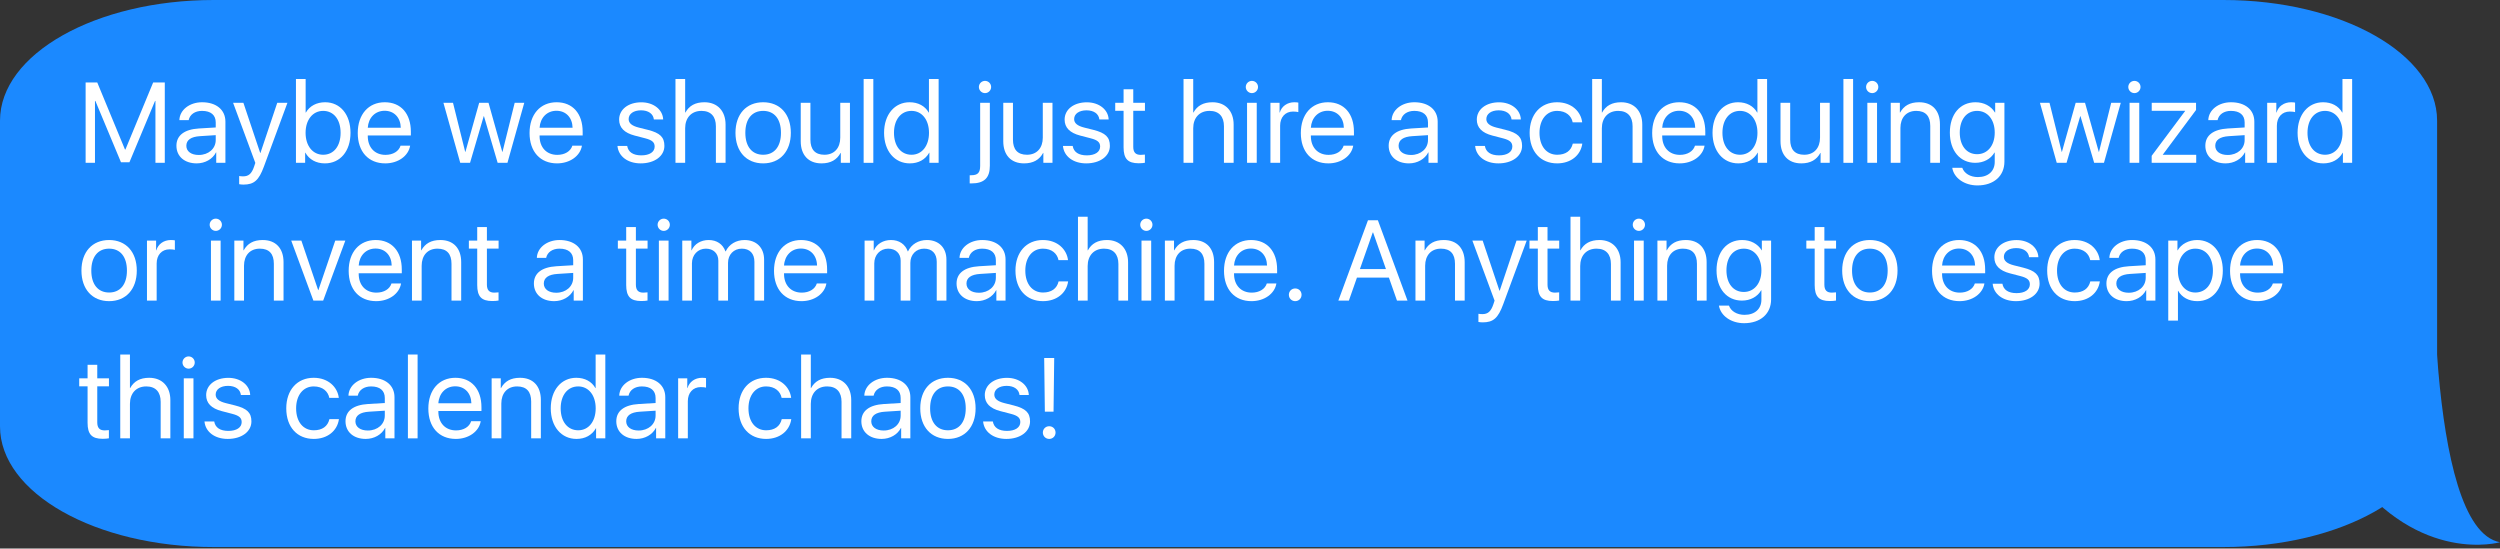 <?xml version="1.0" encoding="UTF-8" standalone="no"?>
<!DOCTYPE svg PUBLIC "-//W3C//DTD SVG 1.1//EN" "http://www.w3.org/Graphics/SVG/1.1/DTD/svg11.dtd">
<!-- Created with Vectornator (http://vectornator.io/) -->
<svg height="100%" stroke-miterlimit="10" style="fill-rule:nonzero;clip-rule:evenodd;stroke-linecap:round;stroke-linejoin:round;" version="1.1" viewBox="0 0 526.24 115.467" width="100%" xml:space="preserve" xmlns="http://www.w3.org/2000/svg" xmlns:vectornator="http://vectornator.io" xmlns:xlink="http://www.w3.org/1999/xlink">
<rect x="0" y="0" width="526.24" height="115.467" fill="#333333" stroke="none"/>
<defs/>
<g id="Groupe-206" vectornator:layerName="Groupe 206">
<path d="M526.24 114.137C510.369 111.216 512.208 45.675 512.208 41.495C512.208-2.143 487.187 108.64 494.631 99.395C509.406 118.976 526.24 114.137 526.24 114.137Z" fill="#1b89ff" fill-rule="nonzero" opacity="1" stroke="none" vectornator:layerName="path"/>
<g opacity="1" vectornator:layerName="Groupe 203">
<path d="M45 0L468 0C492.853 0 513 11.373 513 25.402L513 89.752C513 103.781 492.853 115.154 468 115.154L45 115.154C20.147 115.154 0 103.781 0 89.752L0 25.402C0 11.373 20.147 0 45 0Z" fill="#1b89ff" fill-rule="nonzero" opacity="1" stroke="none" vectornator:layerName="path"/>
</g>
<g fill="#ffffff" opacity="1" stroke="none" vectornator:layerName="Text 1">
<path d="M34.688 34.274L34.688 17.363L32.238 17.363L26.402 31.473L26.309 31.473L20.473 17.363L18.023 17.363L18.023 34.274L19.992 34.274L19.992 21.242L20.074 21.242L25.465 34.156L27.246 34.156L32.637 21.242L32.719 21.242L32.719 34.274L34.688 34.274Z"/>
<path d="M41.836 32.621C40.242 32.621 39.223 31.86 39.223 30.688C39.223 29.469 40.207 28.777 42.105 28.66L45.41 28.449L45.41 29.469C45.41 31.285 43.898 32.621 41.836 32.621ZM41.402 34.391C43.172 34.391 44.754 33.488 45.469 32.082L45.516 32.082L45.516 34.274L47.449 34.274L47.449 25.602C47.449 23.117 45.527 21.524 42.539 21.524C39.891 21.524 37.816 23.152 37.758 25.285L39.715 25.285C39.961 24.09 41.051 23.34 42.516 23.34C44.379 23.34 45.41 24.207 45.41 25.777L45.41 26.832L41.871 27.043C38.801 27.231 37.137 28.508 37.137 30.676C37.137 32.914 38.836 34.391 41.402 34.391Z"/>
<path d="M51.234 38.856C53.473 38.856 54.48 37.977 55.559 35.047L60.504 21.641L58.359 21.641L54.82 32.199L54.773 32.199L51.234 21.641L49.066 21.641L53.742 34.285L53.496 35.035C52.98 36.559 52.348 37.121 51.176 37.121C50.906 37.121 50.578 37.098 50.344 37.051L50.344 38.774C50.59 38.821 50.977 38.856 51.234 38.856Z"/>
<path d="M68.391 34.391C71.613 34.391 73.781 31.824 73.781 27.957C73.781 24.102 71.613 21.524 68.438 21.524C66.644 21.524 65.18 22.309 64.383 23.692L64.336 23.692L64.336 16.625L62.297 16.625L62.297 34.274L64.231 34.274L64.231 32.141L64.277 32.141C65.098 33.594 66.551 34.391 68.391 34.391ZM68.027 23.34C70.242 23.34 71.695 25.156 71.695 27.957C71.695 30.77 70.242 32.574 68.027 32.574C65.824 32.574 64.324 30.699 64.324 27.957C64.324 25.227 65.824 23.34 68.027 23.34Z"/>
<path d="M80.965 23.317C82.957 23.317 84.316 24.746 84.363 26.891L77.414 26.891C77.555 24.758 78.984 23.317 80.965 23.317ZM84.316 30.664C83.953 31.848 82.723 32.598 81.141 32.598C78.891 32.598 77.414 31.039 77.414 28.637L77.414 28.52L86.484 28.52L86.484 27.723C86.484 23.902 84.375 21.524 81 21.524C77.555 21.524 75.305 24.09 75.305 28.004C75.305 31.918 77.543 34.391 81.094 34.391C83.789 34.391 85.981 32.832 86.332 30.664L84.316 30.664Z"/>
<path d="M110.355 21.641L108.34 21.641L105.773 31.965L105.727 31.965L102.832 21.641L100.863 21.641L97.969 31.965L97.922 31.965L95.356 21.641L93.34 21.641L96.879 34.274L98.941 34.274L101.824 24.453L101.871 24.453L104.754 34.274L106.816 34.274L110.355 21.641Z"/>
<path d="M117.129 23.317C119.121 23.317 120.48 24.746 120.527 26.891L113.578 26.891C113.719 24.758 115.148 23.317 117.129 23.317ZM120.48 30.664C120.117 31.848 118.887 32.598 117.305 32.598C115.055 32.598 113.578 31.039 113.578 28.637L113.578 28.52L122.648 28.52L122.648 27.723C122.648 23.902 120.539 21.524 117.164 21.524C113.719 21.524 111.469 24.09 111.469 28.004C111.469 31.918 113.707 34.391 117.258 34.391C119.953 34.391 122.145 32.832 122.496 30.664L120.48 30.664Z"/>
<path d="M130.324 25.168C130.324 26.856 131.402 27.969 133.617 28.543L135.832 29.117C137.273 29.492 137.801 29.961 137.801 30.852C137.801 31.988 136.723 32.703 135 32.703C133.277 32.703 132.234 32.012 132.023 30.723L129.973 30.723C130.172 32.914 132.141 34.391 134.859 34.391C137.777 34.391 139.852 32.867 139.852 30.711C139.852 28.871 138.938 27.981 136.383 27.336L134.461 26.856C133.008 26.492 132.328 25.918 132.328 25.063C132.328 23.961 133.371 23.223 134.93 23.223C136.477 23.223 137.508 23.961 137.637 25.145L139.594 25.145C139.512 23.07 137.566 21.535 135 21.535C132.258 21.535 130.324 23.035 130.324 25.168Z"/>
<path d="M142.184 34.274L144.223 34.274L144.223 27.008C144.223 24.793 145.535 23.34 147.668 23.34C149.672 23.34 150.691 24.559 150.691 26.574L150.691 34.274L152.73 34.274L152.73 26.211C152.73 23.399 151.043 21.524 148.277 21.524C146.344 21.524 145.055 22.262 144.27 23.692L144.223 23.692L144.223 16.625L142.184 16.625L142.184 34.274Z"/>
<path d="M160.641 34.391C164.191 34.391 166.465 31.871 166.465 27.957C166.465 24.031 164.191 21.524 160.641 21.524C157.09 21.524 154.816 24.031 154.816 27.957C154.816 31.871 157.09 34.391 160.641 34.391ZM160.641 32.574C158.297 32.574 156.891 30.852 156.891 27.957C156.891 25.063 158.285 23.34 160.641 23.34C162.996 23.34 164.391 25.051 164.391 27.957C164.391 30.852 162.996 32.574 160.641 32.574Z"/>
<path d="M178.91 21.641L176.871 21.641L176.871 28.977C176.871 31.145 175.617 32.574 173.543 32.574C171.562 32.574 170.59 31.461 170.59 29.387L170.59 21.641L168.551 21.641L168.551 29.738C168.551 32.609 170.156 34.391 172.922 34.391C174.855 34.391 176.156 33.641 176.941 32.188L176.988 32.188L176.988 34.274L178.91 34.274L178.91 21.641Z"/>
<path d="M181.793 34.274L183.832 34.274L183.832 16.625L181.793 16.625L181.793 34.274Z"/>
<path d="M191.508 34.391C193.336 34.391 194.777 33.594 195.598 32.141L195.633 32.141L195.633 34.274L197.578 34.274L197.578 16.625L195.539 16.625L195.539 23.692L195.492 23.692C194.719 22.309 193.266 21.524 191.461 21.524C188.32 21.524 186.094 24.102 186.094 27.957C186.094 31.813 188.332 34.391 191.508 34.391ZM191.871 23.34C194.062 23.34 195.551 25.215 195.551 27.957C195.551 30.711 194.062 32.574 191.871 32.574C189.656 32.574 188.18 30.758 188.18 27.957C188.18 25.168 189.656 23.34 191.871 23.34Z"/>
<path d="M208.359 21.641L206.32 21.641L206.32 34.93C206.32 36.359 205.816 36.887 204.434 36.887C204.422 36.887 204.129 36.887 204.117 36.887L204.117 38.609C204.129 38.609 204.457 38.609 204.48 38.609C207.164 38.609 208.359 37.461 208.359 34.895L208.359 21.641ZM207.34 19.602C208.055 19.602 208.629 19.016 208.629 18.313C208.629 17.598 208.055 17.024 207.34 17.024C206.637 17.024 206.051 17.598 206.051 18.313C206.051 19.016 206.637 19.602 207.34 19.602Z"/>
<path d="M221.543 21.641L219.504 21.641L219.504 28.977C219.504 31.145 218.25 32.574 216.176 32.574C214.195 32.574 213.223 31.461 213.223 29.387L213.223 21.641L211.184 21.641L211.184 29.738C211.184 32.609 212.789 34.391 215.555 34.391C217.488 34.391 218.789 33.641 219.574 32.188L219.621 32.188L219.621 34.274L221.543 34.274L221.543 21.641Z"/>
<path d="M224.098 25.168C224.098 26.856 225.176 27.969 227.391 28.543L229.605 29.117C231.047 29.492 231.574 29.961 231.574 30.852C231.574 31.988 230.496 32.703 228.773 32.703C227.051 32.703 226.008 32.012 225.797 30.723L223.746 30.723C223.945 32.914 225.914 34.391 228.633 34.391C231.551 34.391 233.625 32.867 233.625 30.711C233.625 28.871 232.711 27.981 230.156 27.336L228.234 26.856C226.781 26.492 226.102 25.918 226.102 25.063C226.102 23.961 227.145 23.223 228.703 23.223C230.25 23.223 231.281 23.961 231.41 25.145L233.367 25.145C233.285 23.07 231.34 21.535 228.773 21.535C226.031 21.535 224.098 23.035 224.098 25.168Z"/>
<path d="M236.508 18.793L236.508 21.641L234.75 21.641L234.75 23.328L236.508 23.328L236.508 30.992C236.508 33.418 237.398 34.367 239.684 34.367C240.164 34.367 240.75 34.321 240.996 34.262L240.996 32.539C240.855 32.563 240.363 32.598 240.117 32.598C239.039 32.598 238.547 32.071 238.547 30.91L238.547 23.328L241.008 23.328L241.008 21.641L238.547 21.641L238.547 18.793L236.508 18.793Z"/>
<path d="M249.129 34.274L251.168 34.274L251.168 27.008C251.168 24.793 252.48 23.34 254.613 23.34C256.617 23.34 257.637 24.559 257.637 26.574L257.637 34.274L259.676 34.274L259.676 26.211C259.676 23.399 257.988 21.524 255.223 21.524C253.289 21.524 252 22.262 251.215 23.692L251.168 23.692L251.168 16.625L249.129 16.625L249.129 34.274Z"/>
<path d="M262.5 34.274L264.539 34.274L264.539 21.641L262.5 21.641L262.5 34.274ZM263.52 19.602C264.234 19.602 264.809 19.016 264.809 18.313C264.809 17.598 264.234 17.024 263.52 17.024C262.816 17.024 262.23 17.598 262.23 18.313C262.23 19.016 262.816 19.602 263.52 19.602Z"/>
<path d="M267.422 34.274L269.461 34.274L269.461 26.457C269.461 24.676 270.539 23.481 272.18 23.481C272.684 23.481 273.129 23.539 273.293 23.598L273.293 21.594C273.117 21.559 272.812 21.524 272.449 21.524C270.973 21.524 269.766 22.367 269.391 23.692L269.344 23.692L269.344 21.641L267.422 21.641L267.422 34.274Z"/>
<path d="M279.48 23.317C281.473 23.317 282.832 24.746 282.879 26.891L275.93 26.891C276.07 24.758 277.5 23.317 279.48 23.317ZM282.832 30.664C282.469 31.848 281.238 32.598 279.656 32.598C277.406 32.598 275.93 31.039 275.93 28.637L275.93 28.52L285 28.52L285 27.723C285 23.902 282.891 21.524 279.516 21.524C276.07 21.524 273.82 24.09 273.82 28.004C273.82 31.918 276.059 34.391 279.609 34.391C282.305 34.391 284.496 32.832 284.848 30.664L282.832 30.664Z"/>
<path d="M297.012 32.621C295.418 32.621 294.398 31.86 294.398 30.688C294.398 29.469 295.383 28.777 297.281 28.66L300.586 28.449L300.586 29.469C300.586 31.285 299.074 32.621 297.012 32.621ZM296.578 34.391C298.348 34.391 299.93 33.488 300.645 32.082L300.691 32.082L300.691 34.274L302.625 34.274L302.625 25.602C302.625 23.117 300.703 21.524 297.715 21.524C295.066 21.524 292.992 23.152 292.934 25.285L294.891 25.285C295.137 24.09 296.227 23.34 297.691 23.34C299.555 23.34 300.586 24.207 300.586 25.777L300.586 26.832L297.047 27.043C293.977 27.231 292.312 28.508 292.312 30.676C292.312 32.914 294.012 34.391 296.578 34.391Z"/>
<path d="M310.863 25.168C310.863 26.856 311.941 27.969 314.156 28.543L316.371 29.117C317.812 29.492 318.34 29.961 318.34 30.852C318.34 31.988 317.262 32.703 315.539 32.703C313.816 32.703 312.773 32.012 312.562 30.723L310.512 30.723C310.711 32.914 312.68 34.391 315.398 34.391C318.316 34.391 320.391 32.867 320.391 30.711C320.391 28.871 319.477 27.981 316.922 27.336L315 26.856C313.547 26.492 312.867 25.918 312.867 25.063C312.867 23.961 313.91 23.223 315.469 23.223C317.016 23.223 318.047 23.961 318.176 25.145L320.133 25.145C320.051 23.07 318.105 21.535 315.539 21.535C312.797 21.535 310.863 23.035 310.863 25.168Z"/>
<path d="M333.047 25.754C332.789 23.539 330.879 21.524 327.75 21.524C324.293 21.524 321.984 24.078 321.984 27.957C321.984 31.93 324.305 34.391 327.773 34.391C330.656 34.391 332.73 32.692 333.07 30.231L331.066 30.231C330.715 31.754 329.543 32.574 327.785 32.574C325.582 32.574 324.059 30.828 324.059 27.957C324.059 25.168 325.559 23.34 327.762 23.34C329.66 23.34 330.785 24.406 331.043 25.754L333.047 25.754Z"/>
<path d="M335.145 34.274L337.184 34.274L337.184 27.008C337.184 24.793 338.496 23.34 340.629 23.34C342.633 23.34 343.652 24.559 343.652 26.574L343.652 34.274L345.691 34.274L345.691 26.211C345.691 23.399 344.004 21.524 341.238 21.524C339.305 21.524 338.016 22.262 337.23 23.692L337.184 23.692L337.184 16.625L335.145 16.625L335.145 34.274Z"/>
<path d="M353.438 23.317C355.43 23.317 356.789 24.746 356.836 26.891L349.887 26.891C350.027 24.758 351.457 23.317 353.438 23.317ZM356.789 30.664C356.426 31.848 355.195 32.598 353.613 32.598C351.363 32.598 349.887 31.039 349.887 28.637L349.887 28.52L358.957 28.52L358.957 27.723C358.957 23.902 356.848 21.524 353.473 21.524C350.027 21.524 347.777 24.09 347.777 28.004C347.777 31.918 350.016 34.391 353.566 34.391C356.262 34.391 358.453 32.832 358.805 30.664L356.789 30.664Z"/>
<path d="M365.895 34.391C367.723 34.391 369.164 33.594 369.984 32.141L370.02 32.141L370.02 34.274L371.965 34.274L371.965 16.625L369.926 16.625L369.926 23.692L369.879 23.692C369.105 22.309 367.652 21.524 365.848 21.524C362.707 21.524 360.48 24.102 360.48 27.957C360.48 31.813 362.719 34.391 365.895 34.391ZM366.258 23.34C368.449 23.34 369.938 25.215 369.938 27.957C369.938 30.711 368.449 32.574 366.258 32.574C364.043 32.574 362.566 30.758 362.566 27.957C362.566 25.168 364.043 23.34 366.258 23.34Z"/>
<path d="M385.148 21.641L383.109 21.641L383.109 28.977C383.109 31.145 381.855 32.574 379.781 32.574C377.801 32.574 376.828 31.461 376.828 29.387L376.828 21.641L374.789 21.641L374.789 29.738C374.789 32.609 376.395 34.391 379.16 34.391C381.094 34.391 382.395 33.641 383.18 32.188L383.227 32.188L383.227 34.274L385.148 34.274L385.148 21.641Z"/>
<path d="M388.031 34.274L390.07 34.274L390.07 16.625L388.031 16.625L388.031 34.274Z"/>
<path d="M393.07 34.274L395.109 34.274L395.109 21.641L393.07 21.641L393.07 34.274ZM394.09 19.602C394.805 19.602 395.379 19.016 395.379 18.313C395.379 17.598 394.805 17.024 394.09 17.024C393.387 17.024 392.801 17.598 392.801 18.313C392.801 19.016 393.387 19.602 394.09 19.602Z"/>
<path d="M397.992 34.274L400.031 34.274L400.031 26.938C400.031 24.77 401.285 23.34 403.359 23.34C405.352 23.34 406.312 24.465 406.312 26.527L406.312 34.274L408.352 34.274L408.352 26.176C408.352 23.305 406.746 21.524 403.969 21.524C402.012 21.524 400.758 22.262 399.961 23.692L399.914 23.692L399.914 21.641L397.992 21.641L397.992 34.274Z"/>
<path d="M416.168 32.457C413.965 32.457 412.523 30.664 412.523 27.91C412.523 25.145 413.965 23.34 416.168 23.34C418.383 23.34 419.883 25.192 419.883 27.91C419.883 30.617 418.383 32.457 416.168 32.457ZM416.238 39.031C419.707 39.031 421.922 37.028 421.922 34.016L421.922 21.641L419.977 21.641L419.977 23.692L419.941 23.692C419.098 22.309 417.609 21.524 415.828 21.524C412.582 21.524 410.438 24.055 410.438 27.91C410.438 31.731 412.582 34.274 415.781 34.274C417.551 34.274 419.039 33.477 419.836 32.106L419.883 32.106L419.883 34.086C419.883 35.996 418.535 37.274 416.332 37.274C414.738 37.274 413.461 36.5 413.051 35.328L410.941 35.328C411.293 37.473 413.496 39.031 416.238 39.031Z"/>
<path d="M446.414 21.641L444.398 21.641L441.832 31.965L441.785 31.965L438.891 21.641L436.922 21.641L434.027 31.965L433.98 31.965L431.414 21.641L429.398 21.641L432.938 34.274L435 34.274L437.883 24.453L437.93 24.453L440.812 34.274L442.875 34.274L446.414 21.641Z"/>
<path d="M448.266 34.274L450.305 34.274L450.305 21.641L448.266 21.641L448.266 34.274ZM449.285 19.602C450 19.602 450.574 19.016 450.574 18.313C450.574 17.598 450 17.024 449.285 17.024C448.582 17.024 447.996 17.598 447.996 18.313C447.996 19.016 448.582 19.602 449.285 19.602Z"/>
<path d="M452.918 34.274L462.293 34.274L462.293 32.586L455.262 32.586L455.262 32.551L462.258 23.152L462.258 21.641L452.93 21.641L452.93 23.328L459.961 23.328L459.961 23.363L452.918 32.797L452.918 34.274Z"/>
<path d="M468.914 32.621C467.32 32.621 466.301 31.86 466.301 30.688C466.301 29.469 467.285 28.777 469.184 28.66L472.488 28.449L472.488 29.469C472.488 31.285 470.977 32.621 468.914 32.621ZM468.48 34.391C470.25 34.391 471.832 33.488 472.547 32.082L472.594 32.082L472.594 34.274L474.527 34.274L474.527 25.602C474.527 23.117 472.605 21.524 469.617 21.524C466.969 21.524 464.895 23.152 464.836 25.285L466.793 25.285C467.039 24.09 468.129 23.34 469.594 23.34C471.457 23.34 472.488 24.207 472.488 25.777L472.488 26.832L468.949 27.043C465.879 27.231 464.215 28.508 464.215 30.676C464.215 32.914 465.914 34.391 468.48 34.391Z"/>
<path d="M477.234 34.274L479.273 34.274L479.273 26.457C479.273 24.676 480.352 23.481 481.992 23.481C482.496 23.481 482.941 23.539 483.105 23.598L483.105 21.594C482.93 21.559 482.625 21.524 482.262 21.524C480.785 21.524 479.578 22.367 479.203 23.692L479.156 23.692L479.156 21.641L477.234 21.641L477.234 34.274Z"/>
<path d="M489.047 34.391C490.875 34.391 492.316 33.594 493.137 32.141L493.172 32.141L493.172 34.274L495.117 34.274L495.117 16.625L493.078 16.625L493.078 23.692L493.031 23.692C492.258 22.309 490.805 21.524 489 21.524C485.859 21.524 483.633 24.102 483.633 27.957C483.633 31.813 485.871 34.391 489.047 34.391ZM489.41 23.34C491.602 23.34 493.09 25.215 493.09 27.957C493.09 30.711 491.602 32.574 489.41 32.574C487.195 32.574 485.719 30.758 485.719 27.957C485.719 25.168 487.195 23.34 489.41 23.34Z"/>
<path d="M22.969 63.391C26.52 63.391 28.793 60.871 28.793 56.957C28.793 53.031 26.52 50.524 22.969 50.524C19.418 50.524 17.145 53.031 17.145 56.957C17.145 60.871 19.418 63.391 22.969 63.391ZM22.969 61.574C20.625 61.574 19.219 59.852 19.219 56.957C19.219 54.063 20.613 52.34 22.969 52.34C25.324 52.34 26.719 54.051 26.719 56.957C26.719 59.852 25.324 61.574 22.969 61.574Z"/>
<path d="M30.938 63.274L32.977 63.274L32.977 55.457C32.977 53.676 34.055 52.481 35.695 52.481C36.199 52.481 36.645 52.539 36.809 52.598L36.809 50.594C36.633 50.559 36.328 50.524 35.965 50.524C34.488 50.524 33.281 51.367 32.906 52.692L32.859 52.692L32.859 50.641L30.938 50.641L30.938 63.274Z"/>
<path d="M44.402 63.274L46.441 63.274L46.441 50.641L44.402 50.641L44.402 63.274ZM45.422 48.602C46.137 48.602 46.711 48.016 46.711 47.313C46.711 46.598 46.137 46.024 45.422 46.024C44.719 46.024 44.133 46.598 44.133 47.313C44.133 48.016 44.719 48.602 45.422 48.602Z"/>
<path d="M49.324 63.274L51.363 63.274L51.363 55.938C51.363 53.77 52.617 52.34 54.691 52.34C56.684 52.34 57.645 53.465 57.645 55.528L57.645 63.274L59.684 63.274L59.684 55.176C59.684 52.305 58.078 50.524 55.301 50.524C53.344 50.524 52.09 51.262 51.293 52.692L51.246 52.692L51.246 50.641L49.324 50.641L49.324 63.274Z"/>
<path d="M72.691 50.641L70.57 50.641L67.019 61.071L66.973 61.071L63.434 50.641L61.301 50.641L65.965 63.274L68.027 63.274L72.691 50.641Z"/>
<path d="M79.055 52.317C81.047 52.317 82.406 53.746 82.453 55.891L75.504 55.891C75.644 53.758 77.074 52.317 79.055 52.317ZM82.406 59.664C82.043 60.848 80.812 61.598 79.231 61.598C76.981 61.598 75.504 60.039 75.504 57.637L75.504 57.52L84.574 57.52L84.574 56.723C84.574 52.903 82.465 50.524 79.09 50.524C75.644 50.524 73.394 53.09 73.394 57.004C73.394 60.918 75.633 63.391 79.184 63.391C81.879 63.391 84.07 61.832 84.422 59.664L82.406 59.664Z"/>
<path d="M86.719 63.274L88.758 63.274L88.758 55.938C88.758 53.77 90.012 52.34 92.086 52.34C94.078 52.34 95.039 53.465 95.039 55.528L95.039 63.274L97.078 63.274L97.078 55.176C97.078 52.305 95.473 50.524 92.695 50.524C90.738 50.524 89.484 51.262 88.688 52.692L88.641 52.692L88.641 50.641L86.719 50.641L86.719 63.274Z"/>
<path d="M100.453 47.793L100.453 50.641L98.695 50.641L98.695 52.328L100.453 52.328L100.453 59.992C100.453 62.418 101.344 63.367 103.629 63.367C104.109 63.367 104.695 63.321 104.941 63.262L104.941 61.539C104.801 61.563 104.309 61.598 104.062 61.598C102.984 61.598 102.492 61.071 102.492 59.91L102.492 52.328L104.953 52.328L104.953 50.641L102.492 50.641L102.492 47.793L100.453 47.793Z"/>
<path d="M117.082 61.621C115.488 61.621 114.469 60.859 114.469 59.688C114.469 58.469 115.453 57.778 117.352 57.66L120.656 57.449L120.656 58.469C120.656 60.285 119.145 61.621 117.082 61.621ZM116.648 63.391C118.418 63.391 120 62.488 120.715 61.082L120.762 61.082L120.762 63.274L122.695 63.274L122.695 54.602C122.695 52.117 120.773 50.524 117.785 50.524C115.137 50.524 113.062 52.153 113.004 54.285L114.961 54.285C115.207 53.09 116.297 52.34 117.762 52.34C119.625 52.34 120.656 53.207 120.656 54.778L120.656 55.832L117.117 56.043C114.047 56.231 112.383 57.508 112.383 59.676C112.383 61.914 114.082 63.391 116.648 63.391Z"/>
<path d="M131.812 47.793L131.812 50.641L130.055 50.641L130.055 52.328L131.812 52.328L131.812 59.992C131.812 62.418 132.703 63.367 134.988 63.367C135.469 63.367 136.055 63.321 136.301 63.262L136.301 61.539C136.16 61.563 135.668 61.598 135.422 61.598C134.344 61.598 133.852 61.071 133.852 59.91L133.852 52.328L136.312 52.328L136.312 50.641L133.852 50.641L133.852 47.793L131.812 47.793Z"/>
<path d="M138.691 63.274L140.73 63.274L140.73 50.641L138.691 50.641L138.691 63.274ZM139.711 48.602C140.426 48.602 141 48.016 141 47.313C141 46.598 140.426 46.024 139.711 46.024C139.008 46.024 138.422 46.598 138.422 47.313C138.422 48.016 139.008 48.602 139.711 48.602Z"/>
<path d="M143.613 63.274L145.652 63.274L145.652 55.434C145.652 53.664 146.895 52.34 148.582 52.34C150.164 52.34 151.207 53.348 151.207 54.871L151.207 63.274L153.246 63.274L153.246 55.328C153.246 53.594 154.453 52.34 156.141 52.34C157.828 52.34 158.801 53.371 158.801 55.117L158.801 63.274L160.84 63.274L160.84 54.649C160.84 52.141 159.223 50.524 156.727 50.524C154.957 50.524 153.469 51.414 152.754 52.914L152.707 52.914C152.156 51.391 150.879 50.524 149.168 50.524C147.527 50.524 146.18 51.344 145.582 52.692L145.535 52.692L145.535 50.641L143.613 50.641L143.613 63.274Z"/>
<path d="M168.586 52.317C170.578 52.317 171.938 53.746 171.984 55.891L165.035 55.891C165.176 53.758 166.605 52.317 168.586 52.317ZM171.938 59.664C171.574 60.848 170.344 61.598 168.762 61.598C166.512 61.598 165.035 60.039 165.035 57.637L165.035 57.52L174.105 57.52L174.105 56.723C174.105 52.903 171.996 50.524 168.621 50.524C165.176 50.524 162.926 53.09 162.926 57.004C162.926 60.918 165.164 63.391 168.715 63.391C171.41 63.391 173.602 61.832 173.953 59.664L171.938 59.664Z"/>
<path d="M181.992 63.274L184.031 63.274L184.031 55.434C184.031 53.664 185.273 52.34 186.961 52.34C188.543 52.34 189.586 53.348 189.586 54.871L189.586 63.274L191.625 63.274L191.625 55.328C191.625 53.594 192.832 52.34 194.52 52.34C196.207 52.34 197.18 53.371 197.18 55.117L197.18 63.274L199.219 63.274L199.219 54.649C199.219 52.141 197.602 50.524 195.105 50.524C193.336 50.524 191.848 51.414 191.133 52.914L191.086 52.914C190.535 51.391 189.258 50.524 187.547 50.524C185.906 50.524 184.559 51.344 183.961 52.692L183.914 52.692L183.914 50.641L181.992 50.641L181.992 63.274Z"/>
<path d="M206.051 61.621C204.457 61.621 203.438 60.859 203.438 59.688C203.438 58.469 204.422 57.778 206.32 57.66L209.625 57.449L209.625 58.469C209.625 60.285 208.113 61.621 206.051 61.621ZM205.617 63.391C207.387 63.391 208.969 62.488 209.684 61.082L209.73 61.082L209.73 63.274L211.664 63.274L211.664 54.602C211.664 52.117 209.742 50.524 206.754 50.524C204.105 50.524 202.031 52.153 201.973 54.285L203.93 54.285C204.176 53.09 205.266 52.34 206.73 52.34C208.594 52.34 209.625 53.207 209.625 54.778L209.625 55.832L206.086 56.043C203.016 56.231 201.352 57.508 201.352 59.676C201.352 61.914 203.051 63.391 205.617 63.391Z"/>
<path d="M224.812 54.754C224.555 52.539 222.645 50.524 219.516 50.524C216.059 50.524 213.75 53.078 213.75 56.957C213.75 60.93 216.07 63.391 219.539 63.391C222.422 63.391 224.496 61.692 224.836 59.231L222.832 59.231C222.48 60.754 221.309 61.574 219.551 61.574C217.348 61.574 215.824 59.828 215.824 56.957C215.824 54.168 217.324 52.34 219.527 52.34C221.426 52.34 222.551 53.406 222.809 54.754L224.812 54.754Z"/>
<path d="M226.91 63.274L228.949 63.274L228.949 56.008C228.949 53.793 230.262 52.34 232.395 52.34C234.398 52.34 235.418 53.559 235.418 55.574L235.418 63.274L237.457 63.274L237.457 55.211C237.457 52.399 235.77 50.524 233.004 50.524C231.07 50.524 229.781 51.262 228.996 52.692L228.949 52.692L228.949 45.625L226.91 45.625L226.91 63.274Z"/>
<path d="M240.281 63.274L242.32 63.274L242.32 50.641L240.281 50.641L240.281 63.274ZM241.301 48.602C242.016 48.602 242.59 48.016 242.59 47.313C242.59 46.598 242.016 46.024 241.301 46.024C240.598 46.024 240.012 46.598 240.012 47.313C240.012 48.016 240.598 48.602 241.301 48.602Z"/>
<path d="M245.203 63.274L247.242 63.274L247.242 55.938C247.242 53.77 248.496 52.34 250.57 52.34C252.562 52.34 253.523 53.465 253.523 55.528L253.523 63.274L255.562 63.274L255.562 55.176C255.562 52.305 253.957 50.524 251.18 50.524C249.223 50.524 247.969 51.262 247.172 52.692L247.125 52.692L247.125 50.641L245.203 50.641L245.203 63.274Z"/>
<path d="M263.309 52.317C265.301 52.317 266.66 53.746 266.707 55.891L259.758 55.891C259.898 53.758 261.328 52.317 263.309 52.317ZM266.66 59.664C266.297 60.848 265.066 61.598 263.484 61.598C261.234 61.598 259.758 60.039 259.758 57.637L259.758 57.52L268.828 57.52L268.828 56.723C268.828 52.903 266.719 50.524 263.344 50.524C259.898 50.524 257.648 53.09 257.648 57.004C257.648 60.918 259.887 63.391 263.438 63.391C266.133 63.391 268.324 61.832 268.676 59.664L266.66 59.664Z"/>
<path d="M272.637 63.391C273.398 63.391 273.973 62.805 273.973 62.055C273.973 61.293 273.398 60.719 272.637 60.719C271.887 60.719 271.301 61.293 271.301 62.055C271.301 62.805 271.887 63.391 272.637 63.391Z"/>
<path d="M294.059 63.274L296.273 63.274L290.039 46.363L287.953 46.363L281.719 63.274L283.934 63.274L285.633 58.434L292.359 58.434L294.059 63.274ZM288.961 48.93L289.031 48.93L291.738 56.641L286.254 56.641L288.961 48.93Z"/>
<path d="M297.949 63.274L299.988 63.274L299.988 55.938C299.988 53.77 301.242 52.34 303.316 52.34C305.309 52.34 306.27 53.465 306.27 55.528L306.27 63.274L308.309 63.274L308.309 55.176C308.309 52.305 306.703 50.524 303.926 50.524C301.969 50.524 300.715 51.262 299.918 52.692L299.871 52.692L299.871 50.641L297.949 50.641L297.949 63.274Z"/>
<path d="M312.094 67.856C314.332 67.856 315.34 66.977 316.418 64.047L321.363 50.641L319.219 50.641L315.68 61.199L315.633 61.199L312.094 50.641L309.926 50.641L314.602 63.285L314.355 64.035C313.84 65.559 313.207 66.121 312.035 66.121C311.766 66.121 311.438 66.098 311.203 66.051L311.203 67.774C311.449 67.82 311.836 67.856 312.094 67.856Z"/>
<path d="M323.707 47.793L323.707 50.641L321.949 50.641L321.949 52.328L323.707 52.328L323.707 59.992C323.707 62.418 324.598 63.367 326.883 63.367C327.363 63.367 327.949 63.321 328.195 63.262L328.195 61.539C328.055 61.563 327.562 61.598 327.316 61.598C326.238 61.598 325.746 61.071 325.746 59.91L325.746 52.328L328.207 52.328L328.207 50.641L325.746 50.641L325.746 47.793L323.707 47.793Z"/>
<path d="M330.586 63.274L332.625 63.274L332.625 56.008C332.625 53.793 333.938 52.34 336.07 52.34C338.074 52.34 339.094 53.559 339.094 55.574L339.094 63.274L341.133 63.274L341.133 55.211C341.133 52.399 339.445 50.524 336.68 50.524C334.746 50.524 333.457 51.262 332.672 52.692L332.625 52.692L332.625 45.625L330.586 45.625L330.586 63.274Z"/>
<path d="M343.957 63.274L345.996 63.274L345.996 50.641L343.957 50.641L343.957 63.274ZM344.977 48.602C345.691 48.602 346.266 48.016 346.266 47.313C346.266 46.598 345.691 46.024 344.977 46.024C344.273 46.024 343.688 46.598 343.688 47.313C343.688 48.016 344.273 48.602 344.977 48.602Z"/>
<path d="M348.879 63.274L350.918 63.274L350.918 55.938C350.918 53.77 352.172 52.34 354.246 52.34C356.238 52.34 357.199 53.465 357.199 55.528L357.199 63.274L359.238 63.274L359.238 55.176C359.238 52.305 357.633 50.524 354.855 50.524C352.898 50.524 351.645 51.262 350.848 52.692L350.801 52.692L350.801 50.641L348.879 50.641L348.879 63.274Z"/>
<path d="M367.055 61.457C364.852 61.457 363.41 59.664 363.41 56.91C363.41 54.145 364.852 52.34 367.055 52.34C369.27 52.34 370.77 54.192 370.77 56.91C370.77 59.617 369.27 61.457 367.055 61.457ZM367.125 68.031C370.594 68.031 372.809 66.028 372.809 63.016L372.809 50.641L370.863 50.641L370.863 52.692L370.828 52.692C369.984 51.309 368.496 50.524 366.715 50.524C363.469 50.524 361.324 53.055 361.324 56.91C361.324 60.731 363.469 63.274 366.668 63.274C368.438 63.274 369.926 62.477 370.723 61.106L370.77 61.106L370.77 63.086C370.77 64.996 369.422 66.274 367.219 66.274C365.625 66.274 364.348 65.5 363.938 64.328L361.828 64.328C362.18 66.473 364.383 68.031 367.125 68.031Z"/>
<path d="M381.984 47.793L381.984 50.641L380.227 50.641L380.227 52.328L381.984 52.328L381.984 59.992C381.984 62.418 382.875 63.367 385.16 63.367C385.641 63.367 386.227 63.321 386.473 63.262L386.473 61.539C386.332 61.563 385.84 61.598 385.594 61.598C384.516 61.598 384.023 61.071 384.023 59.91L384.023 52.328L386.484 52.328L386.484 50.641L384.023 50.641L384.023 47.793L381.984 47.793Z"/>
<path d="M393.598 63.391C397.148 63.391 399.422 60.871 399.422 56.957C399.422 53.031 397.148 50.524 393.598 50.524C390.047 50.524 387.773 53.031 387.773 56.957C387.773 60.871 390.047 63.391 393.598 63.391ZM393.598 61.574C391.254 61.574 389.848 59.852 389.848 56.957C389.848 54.063 391.242 52.34 393.598 52.34C395.953 52.34 397.348 54.051 397.348 56.957C397.348 59.852 395.953 61.574 393.598 61.574Z"/>
<path d="M412.348 52.317C414.34 52.317 415.699 53.746 415.746 55.891L408.797 55.891C408.938 53.758 410.367 52.317 412.348 52.317ZM415.699 59.664C415.336 60.848 414.105 61.598 412.523 61.598C410.273 61.598 408.797 60.039 408.797 57.637L408.797 57.52L417.867 57.52L417.867 56.723C417.867 52.903 415.758 50.524 412.383 50.524C408.938 50.524 406.688 53.09 406.688 57.004C406.688 60.918 408.926 63.391 412.477 63.391C415.172 63.391 417.363 61.832 417.715 59.664L415.699 59.664Z"/>
<path d="M419.801 54.168C419.801 55.856 420.879 56.969 423.094 57.543L425.309 58.117C426.75 58.492 427.277 58.961 427.277 59.852C427.277 60.988 426.199 61.703 424.477 61.703C422.754 61.703 421.711 61.012 421.5 59.723L419.449 59.723C419.648 61.914 421.617 63.391 424.336 63.391C427.254 63.391 429.328 61.867 429.328 59.711C429.328 57.871 428.414 56.981 425.859 56.336L423.938 55.856C422.484 55.492 421.805 54.918 421.805 54.063C421.805 52.961 422.848 52.223 424.406 52.223C425.953 52.223 426.984 52.961 427.113 54.145L429.07 54.145C428.988 52.071 427.043 50.535 424.477 50.535C421.734 50.535 419.801 52.035 419.801 54.168Z"/>
<path d="M441.984 54.754C441.727 52.539 439.816 50.524 436.688 50.524C433.23 50.524 430.922 53.078 430.922 56.957C430.922 60.93 433.242 63.391 436.711 63.391C439.594 63.391 441.668 61.692 442.008 59.231L440.004 59.231C439.652 60.754 438.48 61.574 436.723 61.574C434.52 61.574 432.996 59.828 432.996 56.957C432.996 54.168 434.496 52.34 436.699 52.34C438.598 52.34 439.723 53.406 439.98 54.754L441.984 54.754Z"/>
<path d="M448.09 61.621C446.496 61.621 445.477 60.859 445.477 59.688C445.477 58.469 446.461 57.778 448.359 57.66L451.664 57.449L451.664 58.469C451.664 60.285 450.152 61.621 448.09 61.621ZM447.656 63.391C449.426 63.391 451.008 62.488 451.723 61.082L451.77 61.082L451.77 63.274L453.703 63.274L453.703 54.602C453.703 52.117 451.781 50.524 448.793 50.524C446.145 50.524 444.07 52.153 444.012 54.285L445.969 54.285C446.215 53.09 447.305 52.34 448.77 52.34C450.633 52.34 451.664 53.207 451.664 54.778L451.664 55.832L448.125 56.043C445.055 56.231 443.391 57.508 443.391 59.676C443.391 61.914 445.09 63.391 447.656 63.391Z"/>
<path d="M462.48 50.524C460.734 50.524 459.129 51.379 458.391 52.692L458.344 52.692L458.344 50.641L456.41 50.641L456.41 67.492L458.449 67.492L458.449 61.223L458.496 61.223C459.293 62.606 460.734 63.391 462.527 63.391C465.715 63.391 467.895 60.813 467.895 56.957C467.895 53.102 465.703 50.524 462.48 50.524ZM462.105 61.574C459.926 61.574 458.438 59.711 458.438 56.957C458.438 54.215 459.926 52.34 462.105 52.34C464.332 52.34 465.809 54.168 465.809 56.957C465.809 59.758 464.332 61.574 462.105 61.574Z"/>
<path d="M475.078 52.317C477.07 52.317 478.43 53.746 478.477 55.891L471.527 55.891C471.668 53.758 473.098 52.317 475.078 52.317ZM478.43 59.664C478.066 60.848 476.836 61.598 475.254 61.598C473.004 61.598 471.527 60.039 471.527 57.637L471.527 57.52L480.598 57.52L480.598 56.723C480.598 52.903 478.488 50.524 475.113 50.524C471.668 50.524 469.418 53.09 469.418 57.004C469.418 60.918 471.656 63.391 475.207 63.391C477.902 63.391 480.094 61.832 480.445 59.664L478.43 59.664Z"/>
<path d="M18.434 76.793L18.434 79.641L16.676 79.641L16.676 81.328L18.434 81.328L18.434 88.992C18.434 91.418 19.324 92.367 21.609 92.367C22.09 92.367 22.676 92.32 22.922 92.262L22.922 90.539C22.781 90.563 22.289 90.598 22.043 90.598C20.965 90.598 20.473 90.07 20.473 88.91L20.473 81.328L22.934 81.328L22.934 79.641L20.473 79.641L20.473 76.793L18.434 76.793Z"/>
<path d="M25.312 92.274L27.352 92.274L27.352 85.008C27.352 82.793 28.664 81.34 30.797 81.34C32.801 81.34 33.82 82.559 33.82 84.574L33.82 92.274L35.859 92.274L35.859 84.211C35.859 81.399 34.172 79.524 31.406 79.524C29.473 79.524 28.184 80.262 27.398 81.692L27.352 81.692L27.352 74.625L25.312 74.625L25.312 92.274Z"/>
<path d="M38.684 92.274L40.723 92.274L40.723 79.641L38.684 79.641L38.684 92.274ZM39.703 77.602C40.418 77.602 40.992 77.016 40.992 76.313C40.992 75.598 40.418 75.024 39.703 75.024C39 75.024 38.414 75.598 38.414 76.313C38.414 77.016 39 77.602 39.703 77.602Z"/>
<path d="M43.395 83.168C43.395 84.856 44.473 85.969 46.688 86.543L48.902 87.117C50.344 87.492 50.871 87.961 50.871 88.852C50.871 89.988 49.793 90.703 48.07 90.703C46.348 90.703 45.305 90.012 45.094 88.723L43.043 88.723C43.242 90.914 45.211 92.391 47.93 92.391C50.848 92.391 52.922 90.867 52.922 88.711C52.922 86.871 52.008 85.981 49.453 85.336L47.531 84.856C46.078 84.492 45.398 83.918 45.398 83.063C45.398 81.961 46.441 81.223 48 81.223C49.547 81.223 50.578 81.961 50.707 83.145L52.664 83.145C52.582 81.07 50.637 79.535 48.07 79.535C45.328 79.535 43.395 81.035 43.395 83.168Z"/>
<path d="M71.32 83.754C71.062 81.539 69.152 79.524 66.023 79.524C62.566 79.524 60.258 82.078 60.258 85.957C60.258 89.93 62.578 92.391 66.047 92.391C68.93 92.391 71.004 90.692 71.344 88.231L69.34 88.231C68.988 89.754 67.816 90.574 66.059 90.574C63.855 90.574 62.332 88.828 62.332 85.957C62.332 83.168 63.832 81.34 66.035 81.34C67.934 81.34 69.059 82.406 69.316 83.754L71.32 83.754Z"/>
<path d="M77.426 90.621C75.832 90.621 74.812 89.859 74.812 88.688C74.812 87.469 75.797 86.778 77.695 86.66L81 86.449L81 87.469C81 89.285 79.488 90.621 77.426 90.621ZM76.992 92.391C78.762 92.391 80.344 91.488 81.059 90.082L81.106 90.082L81.106 92.274L83.039 92.274L83.039 83.602C83.039 81.117 81.117 79.524 78.129 79.524C75.481 79.524 73.406 81.153 73.348 83.285L75.305 83.285C75.551 82.09 76.641 81.34 78.106 81.34C79.969 81.34 81 82.207 81 83.778L81 84.832L77.461 85.043C74.391 85.231 72.727 86.508 72.727 88.676C72.727 90.914 74.426 92.391 76.992 92.391Z"/>
<path d="M85.863 92.274L87.902 92.274L87.902 74.625L85.863 74.625L85.863 92.274Z"/>
<path d="M95.824 81.317C97.816 81.317 99.176 82.746 99.223 84.891L92.273 84.891C92.414 82.758 93.844 81.317 95.824 81.317ZM99.176 88.664C98.812 89.848 97.582 90.598 96 90.598C93.75 90.598 92.273 89.039 92.273 86.637L92.273 86.52L101.344 86.52L101.344 85.723C101.344 81.903 99.234 79.524 95.859 79.524C92.414 79.524 90.164 82.09 90.164 86.004C90.164 89.918 92.402 92.391 95.953 92.391C98.648 92.391 100.84 90.832 101.191 88.664L99.176 88.664Z"/>
<path d="M103.488 92.274L105.527 92.274L105.527 84.938C105.527 82.77 106.781 81.34 108.855 81.34C110.848 81.34 111.809 82.465 111.809 84.528L111.809 92.274L113.848 92.274L113.848 84.176C113.848 81.305 112.242 79.524 109.465 79.524C107.508 79.524 106.254 80.262 105.457 81.692L105.41 81.692L105.41 79.641L103.488 79.641L103.488 92.274Z"/>
<path d="M121.348 92.391C123.176 92.391 124.617 91.594 125.438 90.141L125.473 90.141L125.473 92.274L127.418 92.274L127.418 74.625L125.379 74.625L125.379 81.692L125.332 81.692C124.559 80.309 123.105 79.524 121.301 79.524C118.16 79.524 115.934 82.102 115.934 85.957C115.934 89.813 118.172 92.391 121.348 92.391ZM121.711 81.34C123.902 81.34 125.391 83.215 125.391 85.957C125.391 88.711 123.902 90.574 121.711 90.574C119.496 90.574 118.02 88.758 118.02 85.957C118.02 83.168 119.496 81.34 121.711 81.34Z"/>
<path d="M134.426 90.621C132.832 90.621 131.812 89.859 131.812 88.688C131.812 87.469 132.797 86.778 134.695 86.66L138 86.449L138 87.469C138 89.285 136.488 90.621 134.426 90.621ZM133.992 92.391C135.762 92.391 137.344 91.488 138.059 90.082L138.105 90.082L138.105 92.274L140.039 92.274L140.039 83.602C140.039 81.117 138.117 79.524 135.129 79.524C132.48 79.524 130.406 81.153 130.348 83.285L132.305 83.285C132.551 82.09 133.641 81.34 135.105 81.34C136.969 81.34 138 82.207 138 83.778L138 84.832L134.461 85.043C131.391 85.231 129.727 86.508 129.727 88.676C129.727 90.914 131.426 92.391 133.992 92.391Z"/>
<path d="M142.746 92.274L144.785 92.274L144.785 84.457C144.785 82.676 145.863 81.481 147.504 81.481C148.008 81.481 148.453 81.539 148.617 81.598L148.617 79.594C148.441 79.559 148.137 79.524 147.773 79.524C146.297 79.524 145.09 80.367 144.715 81.692L144.668 81.692L144.668 79.641L142.746 79.641L142.746 92.274Z"/>
<path d="M166.535 83.754C166.277 81.539 164.367 79.524 161.238 79.524C157.781 79.524 155.473 82.078 155.473 85.957C155.473 89.93 157.793 92.391 161.262 92.391C164.145 92.391 166.219 90.692 166.559 88.231L164.555 88.231C164.203 89.754 163.031 90.574 161.273 90.574C159.07 90.574 157.547 88.828 157.547 85.957C157.547 83.168 159.047 81.34 161.25 81.34C163.148 81.34 164.273 82.406 164.531 83.754L166.535 83.754Z"/>
<path d="M168.633 92.274L170.672 92.274L170.672 85.008C170.672 82.793 171.984 81.34 174.117 81.34C176.121 81.34 177.141 82.559 177.141 84.574L177.141 92.274L179.18 92.274L179.18 84.211C179.18 81.399 177.492 79.524 174.727 79.524C172.793 79.524 171.504 80.262 170.719 81.692L170.672 81.692L170.672 74.625L168.633 74.625L168.633 92.274Z"/>
<path d="M186.012 90.621C184.418 90.621 183.398 89.859 183.398 88.688C183.398 87.469 184.383 86.778 186.281 86.66L189.586 86.449L189.586 87.469C189.586 89.285 188.074 90.621 186.012 90.621ZM185.578 92.391C187.348 92.391 188.93 91.488 189.645 90.082L189.691 90.082L189.691 92.274L191.625 92.274L191.625 83.602C191.625 81.117 189.703 79.524 186.715 79.524C184.066 79.524 181.992 81.153 181.934 83.285L183.891 83.285C184.137 82.09 185.227 81.34 186.691 81.34C188.555 81.34 189.586 82.207 189.586 83.778L189.586 84.832L186.047 85.043C182.977 85.231 181.312 86.508 181.312 88.676C181.312 90.914 183.012 92.391 185.578 92.391Z"/>
<path d="M199.535 92.391C203.086 92.391 205.359 89.871 205.359 85.957C205.359 82.031 203.086 79.524 199.535 79.524C195.984 79.524 193.711 82.031 193.711 85.957C193.711 89.871 195.984 92.391 199.535 92.391ZM199.535 90.574C197.191 90.574 195.785 88.852 195.785 85.957C195.785 83.063 197.18 81.34 199.535 81.34C201.891 81.34 203.285 83.051 203.285 85.957C203.285 88.852 201.891 90.574 199.535 90.574Z"/>
<path d="M207.293 83.168C207.293 84.856 208.371 85.969 210.586 86.543L212.801 87.117C214.242 87.492 214.77 87.961 214.77 88.852C214.77 89.988 213.691 90.703 211.969 90.703C210.246 90.703 209.203 90.012 208.992 88.723L206.941 88.723C207.141 90.914 209.109 92.391 211.828 92.391C214.746 92.391 216.82 90.867 216.82 88.711C216.82 86.871 215.906 85.981 213.352 85.336L211.43 84.856C209.977 84.492 209.297 83.918 209.297 83.063C209.297 81.961 210.34 81.223 211.898 81.223C213.445 81.223 214.477 81.961 214.605 83.145L216.562 83.145C216.48 81.07 214.535 79.535 211.969 79.535C209.227 79.535 207.293 81.035 207.293 83.168Z"/>
<path d="M219.797 75.363L219.938 86.66L221.766 86.66L221.906 75.363L219.797 75.363ZM220.852 92.391C221.613 92.391 222.188 91.805 222.188 91.055C222.188 90.293 221.613 89.719 220.852 89.719C220.102 89.719 219.516 90.293 219.516 91.055C219.516 91.805 220.102 92.391 220.852 92.391Z"/>
</g>
</g>
</svg>
